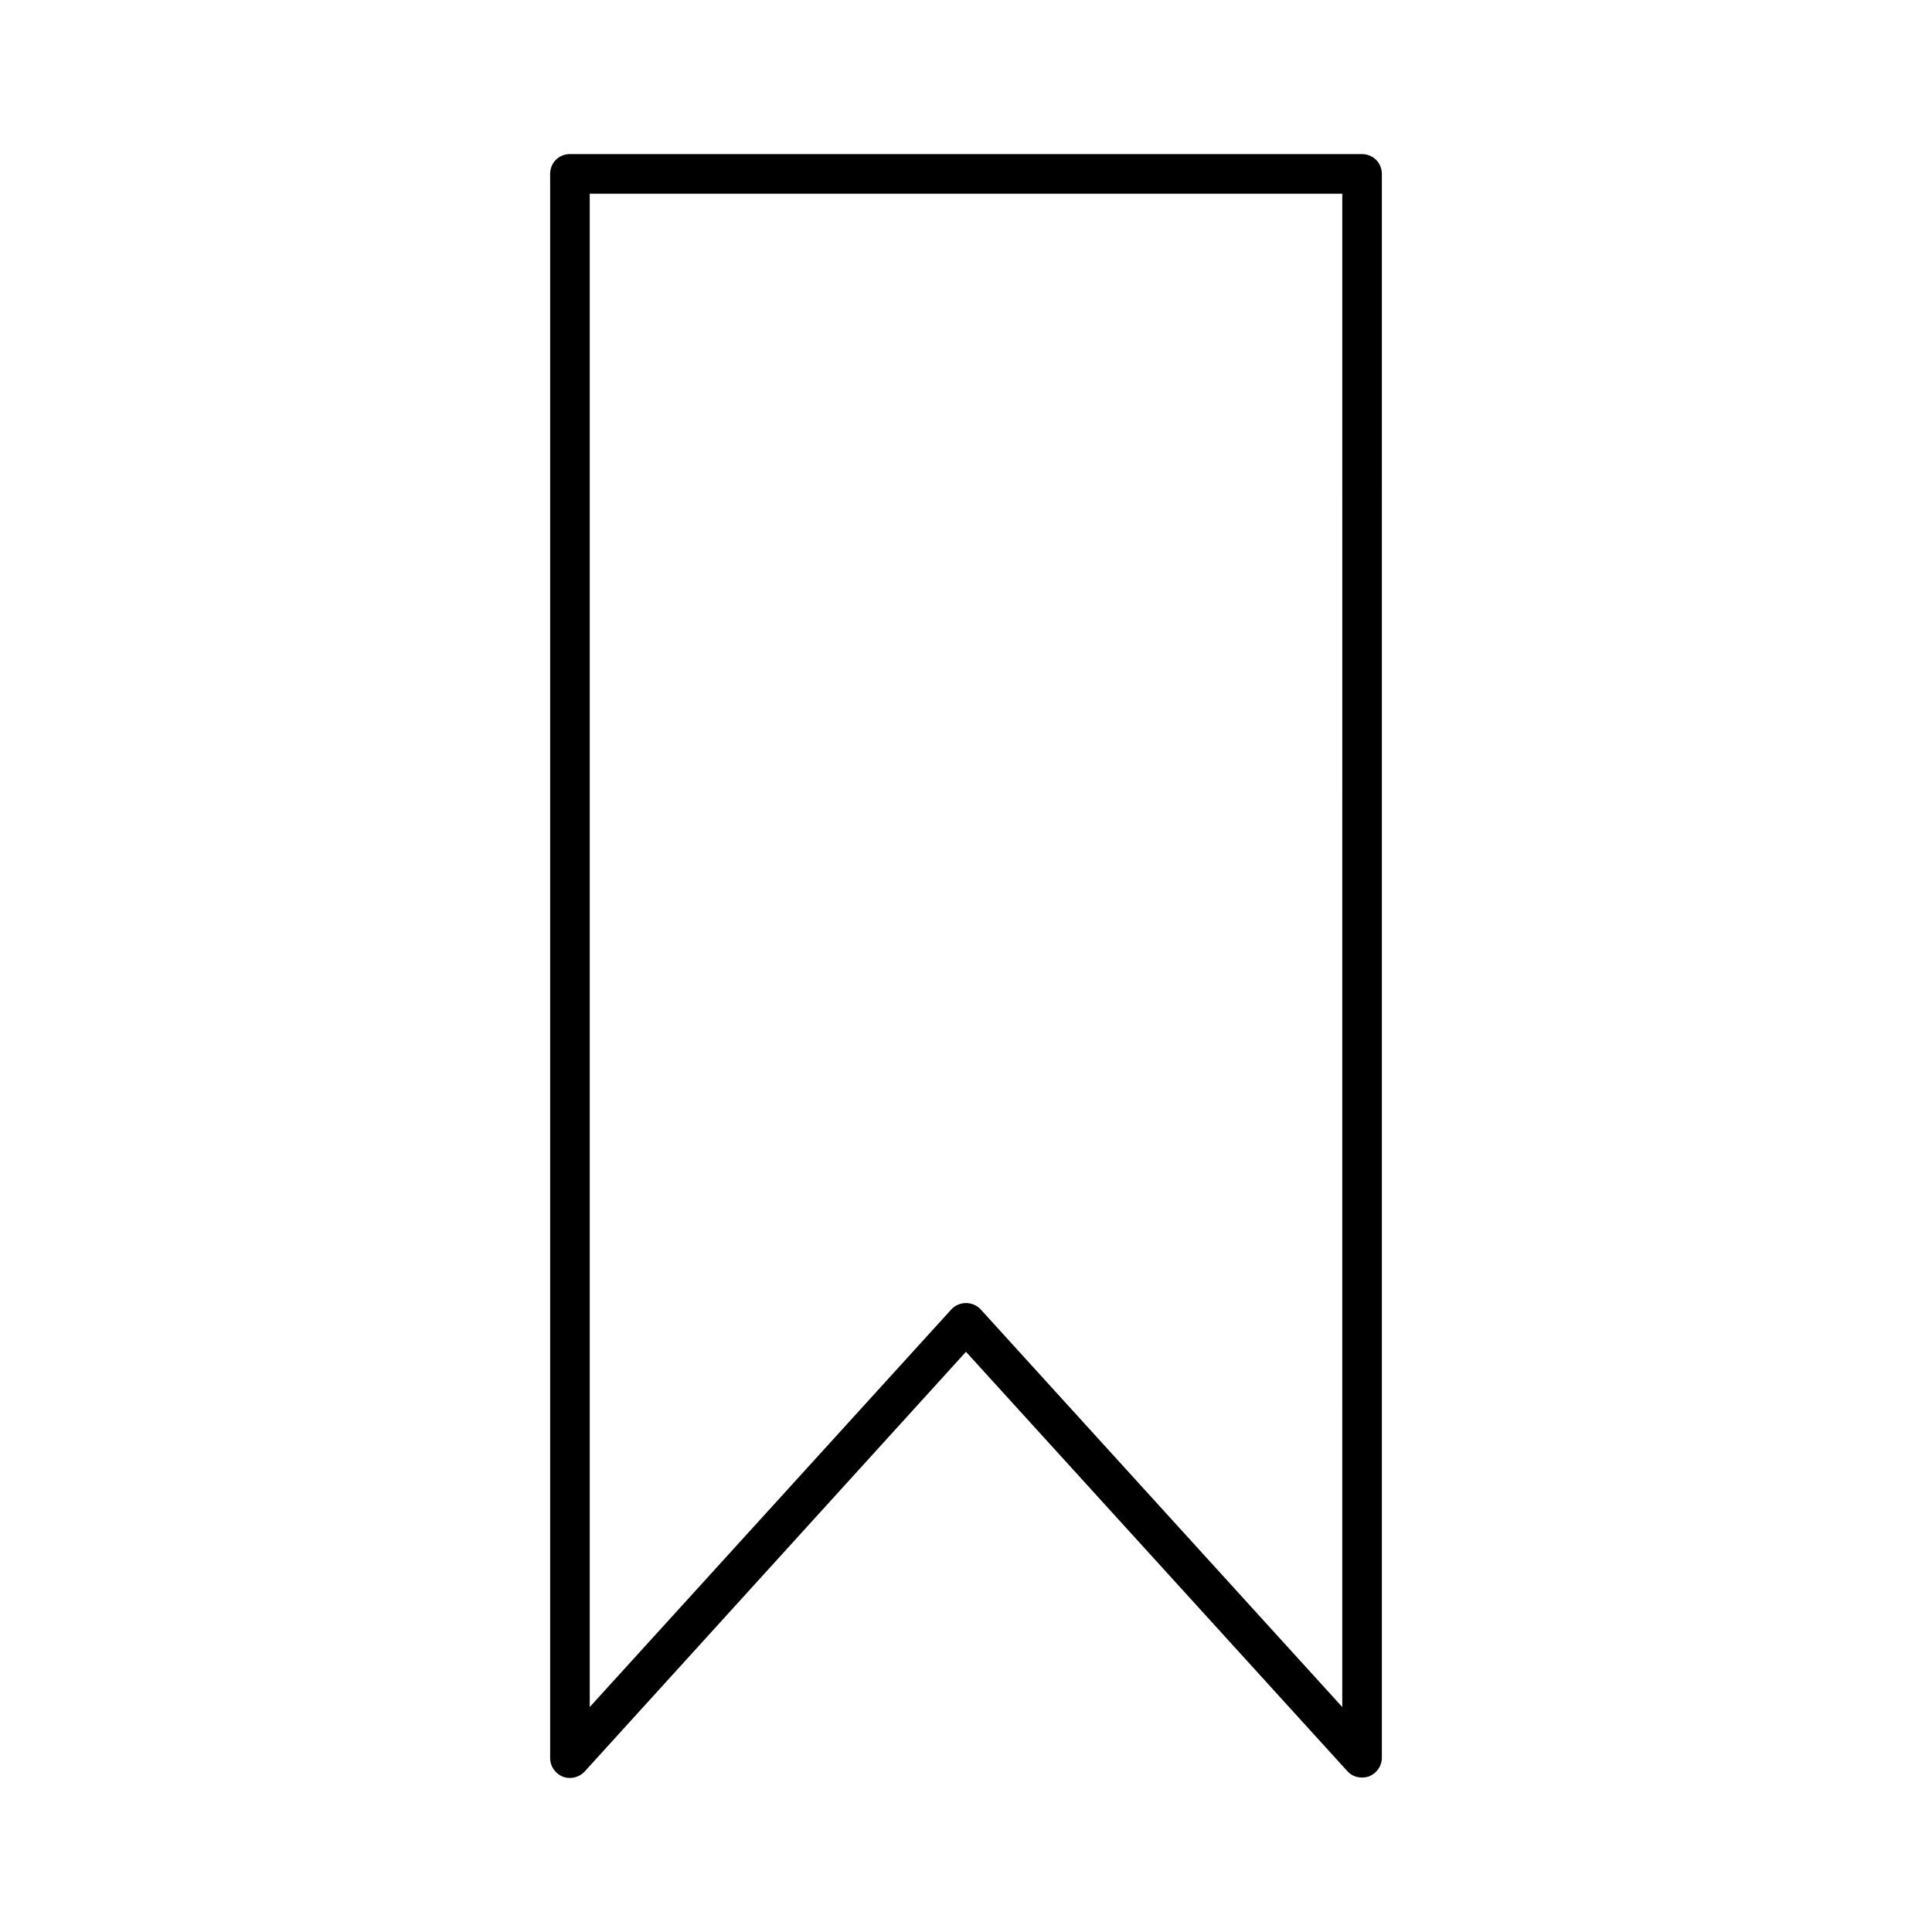 <?xml version="1.0" encoding="UTF-8"?>
<!-- Uploaded to: ICON Repo, www.svgrepo.com, Generator: ICON Repo Mixer Tools -->
<svg fill="#000000" width="800px" height="800px" version="1.1" viewBox="144 144 512 512" xmlns="http://www.w3.org/2000/svg">
 <path d="m504.96 184.83h-209.92c-2.938 0-5.246 2.309-5.246 5.246v419.84c0 2.203 1.363 4.094 3.359 4.934 1.996 0.734 4.305 0.211 5.773-1.363l101.07-111.25 101.08 111.15c1.051 1.156 2.414 1.68 3.883 1.68 0.629 0 1.258-0.105 1.891-0.316 1.996-0.84 3.359-2.731 3.359-4.934l-0.004-419.73c0-2.938-2.309-5.25-5.25-5.25zm-5.246 411.55-95.828-105.38c-0.945-1.051-2.414-1.68-3.883-1.68s-2.938 0.629-3.883 1.68l-95.832 105.38v-401.05h199.43z"/>
</svg>
